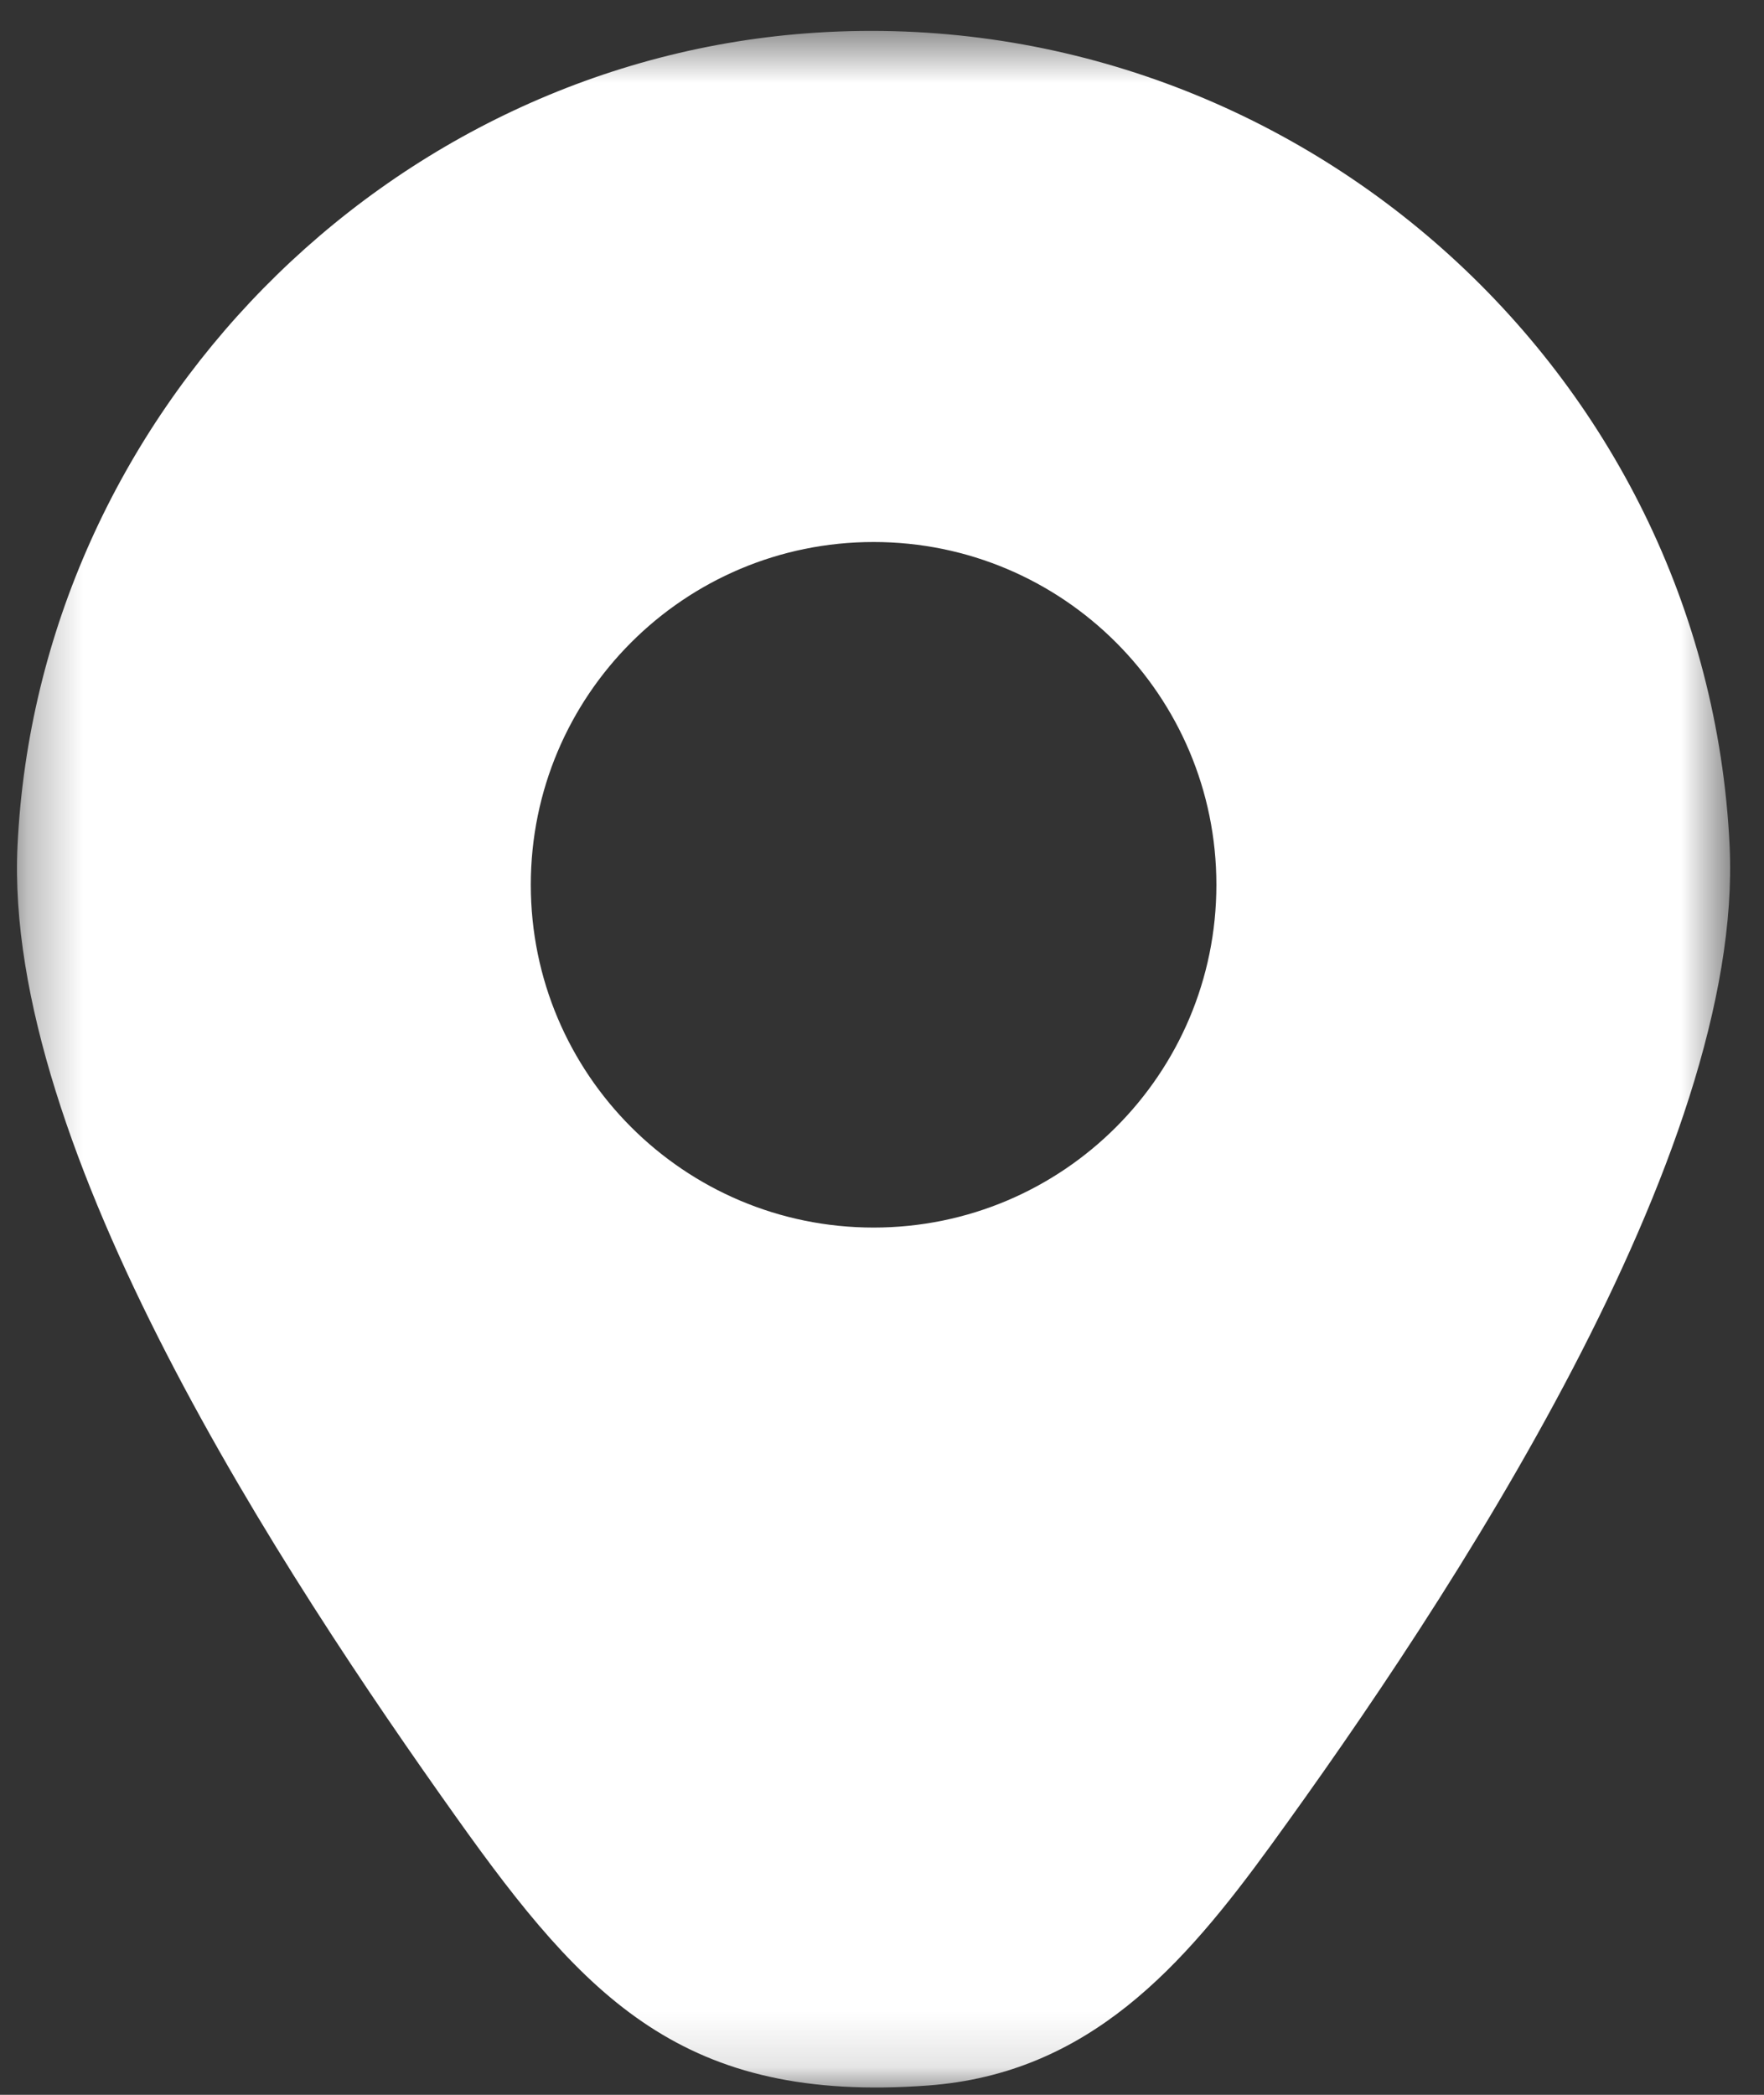<svg width="32" height="38" viewBox="0 0 32 38" fill="none" xmlns="http://www.w3.org/2000/svg">
<rect x="0" y="0" width="32" height="38" fill="#333333" stroke="none"/>
<mask id="mask0_1_3846" style="mask-type:alpha" maskUnits="userSpaceOnUse" x="0" y="0" width="32" height="38">
<rect x="0.308" y="0.561" width="31.078" height="37.307" fill="white"/>
</mask>
<g mask="url(#mask0_1_3846)">
<path d="M14.811 0.592C23.43 0.043 30.96 6.692 31.376 15.336C31.645 20.927 26.287 29.024 23.052 33.477C21.47 35.653 19.761 37.615 16.834 37.831C12.406 38.157 10.622 36.262 8.278 32.966C5.146 28.565 0.053 20.834 0.318 15.336C0.694 7.536 7.018 1.089 14.811 0.592ZM22.066 16.05C22.066 12.616 19.282 9.832 15.847 9.832C12.413 9.832 9.629 12.616 9.629 16.05C9.629 19.484 12.413 22.268 15.847 22.268C19.282 22.268 22.066 19.484 22.066 16.05Z" fill="white"/>
</g>
</svg>
